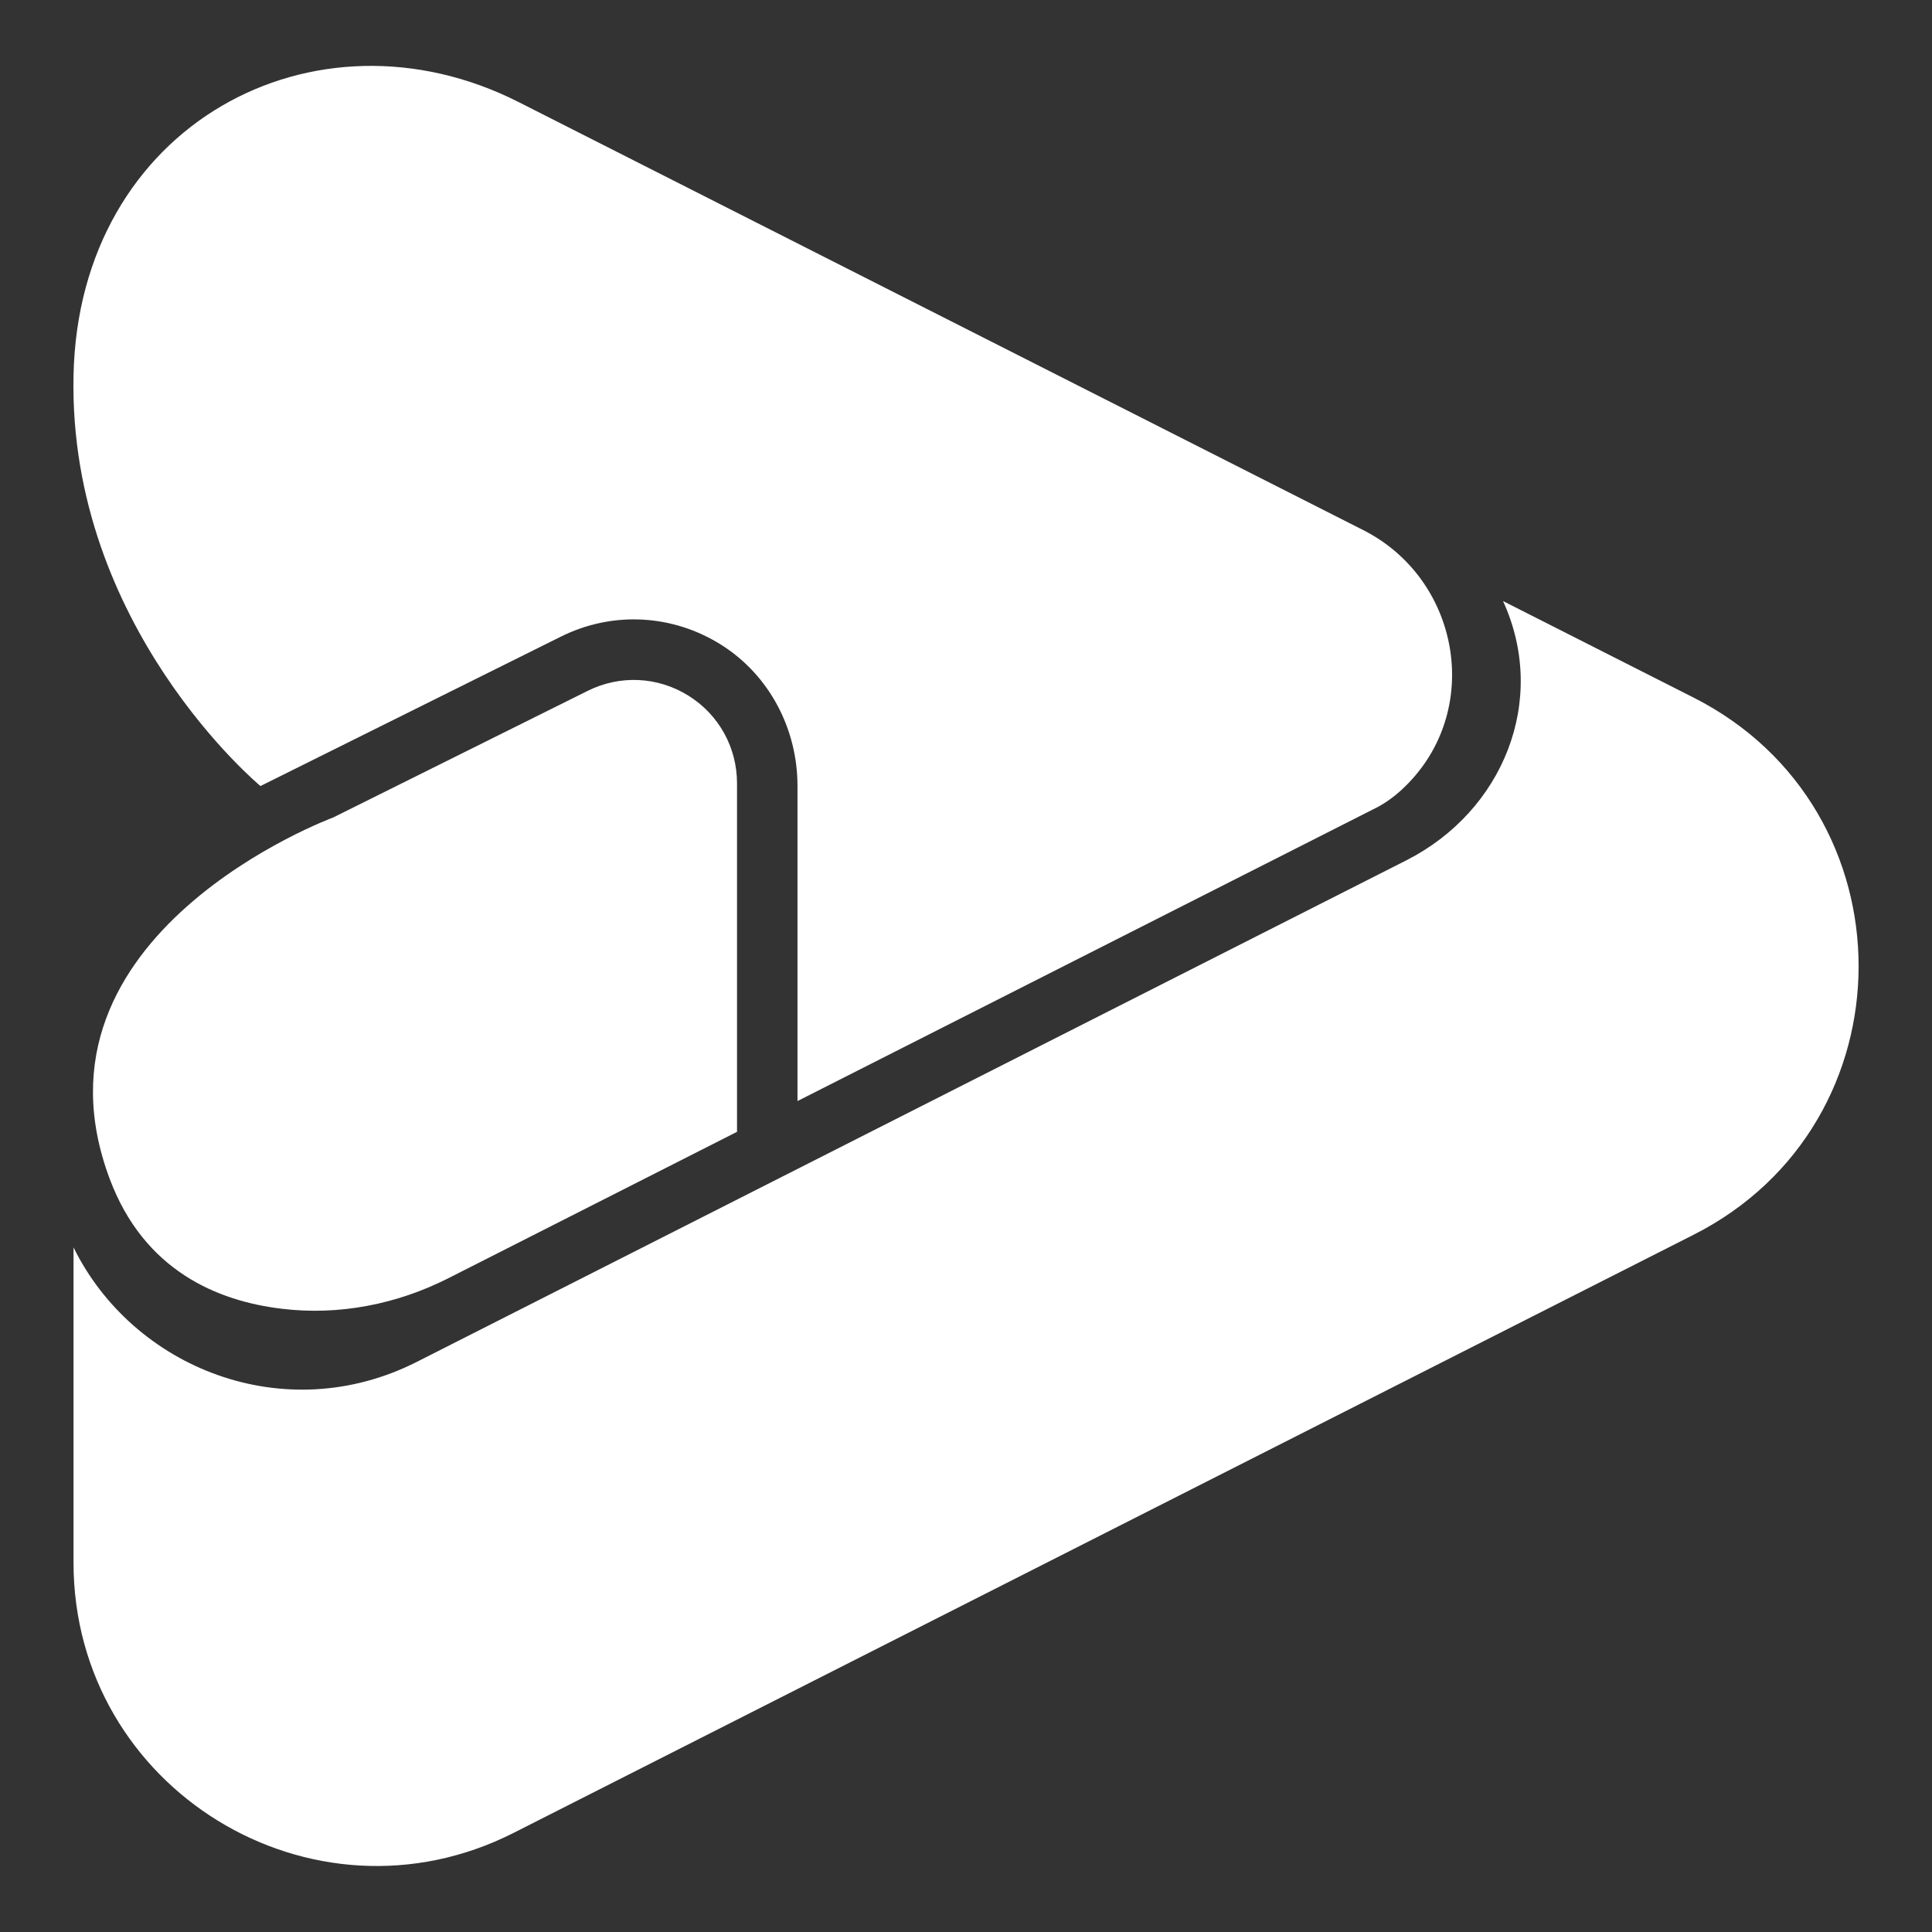 <?xml version="1.0" encoding="utf-8"?><svg version="1.1" id="Layer_1" x="0px" y="0px" viewBox="0 0 1080 1080" xml:space="preserve" xmlns="http://www.w3.org/2000/svg" xmlns:xlink="http://www.w3.org/1999/xlink" xmlns:xml="http://www.w3.org/XML/1998/namespace" style="enable-background: new 0 0 1080 1080"><rect x="0" y="0" width="1080" height="1080" fill="#333333" stroke="none"/><style type="text/css"><![CDATA[.st0{fill:#fff;}]]>
    .st0{fill:#fff;}
</style><path class="st0" d="M384.7,388.8c-17.1-10.6-38.1-11.6-56.2-2.6L186.2,457c0,0-176.3,65.1-124.8,202.2c19.2,51,60,68.1,96.1,72.4  c32,3.9,64.4-2.5,93.2-17.1L412,632.7V437.9C412,417.8,401.8,399.4,384.7,388.8L384.7,388.8z" /><path class="st0" d="M145.6,439.4l167.9-83.5c28.9-14.4,62.6-12.6,89.9,4.7c26.8,17,42.4,47,42.4,78.7v176.2l324.6-164.5  c6.2-3.4,11.8-7.9,16.8-13.1c41.7-43,28.2-114.6-25.2-141.6L290,57.1C176-0.7,43.9,69.7,41.1,210  C38.2,350.4,145.6,439.4,145.6,439.4z" /><path class="st0" d="M946.8,390l-106.6-54c25.4,55.4,0,117.5-54,144.9L233,761.3c-74,37.5-158.7,3.5-191.9-64v176.2  c0,126.3,133.3,208.2,246,151.1l659.7-334.4C1069.7,627.9,1069.7,452.3,946.8,390L946.8,390z" /></svg>